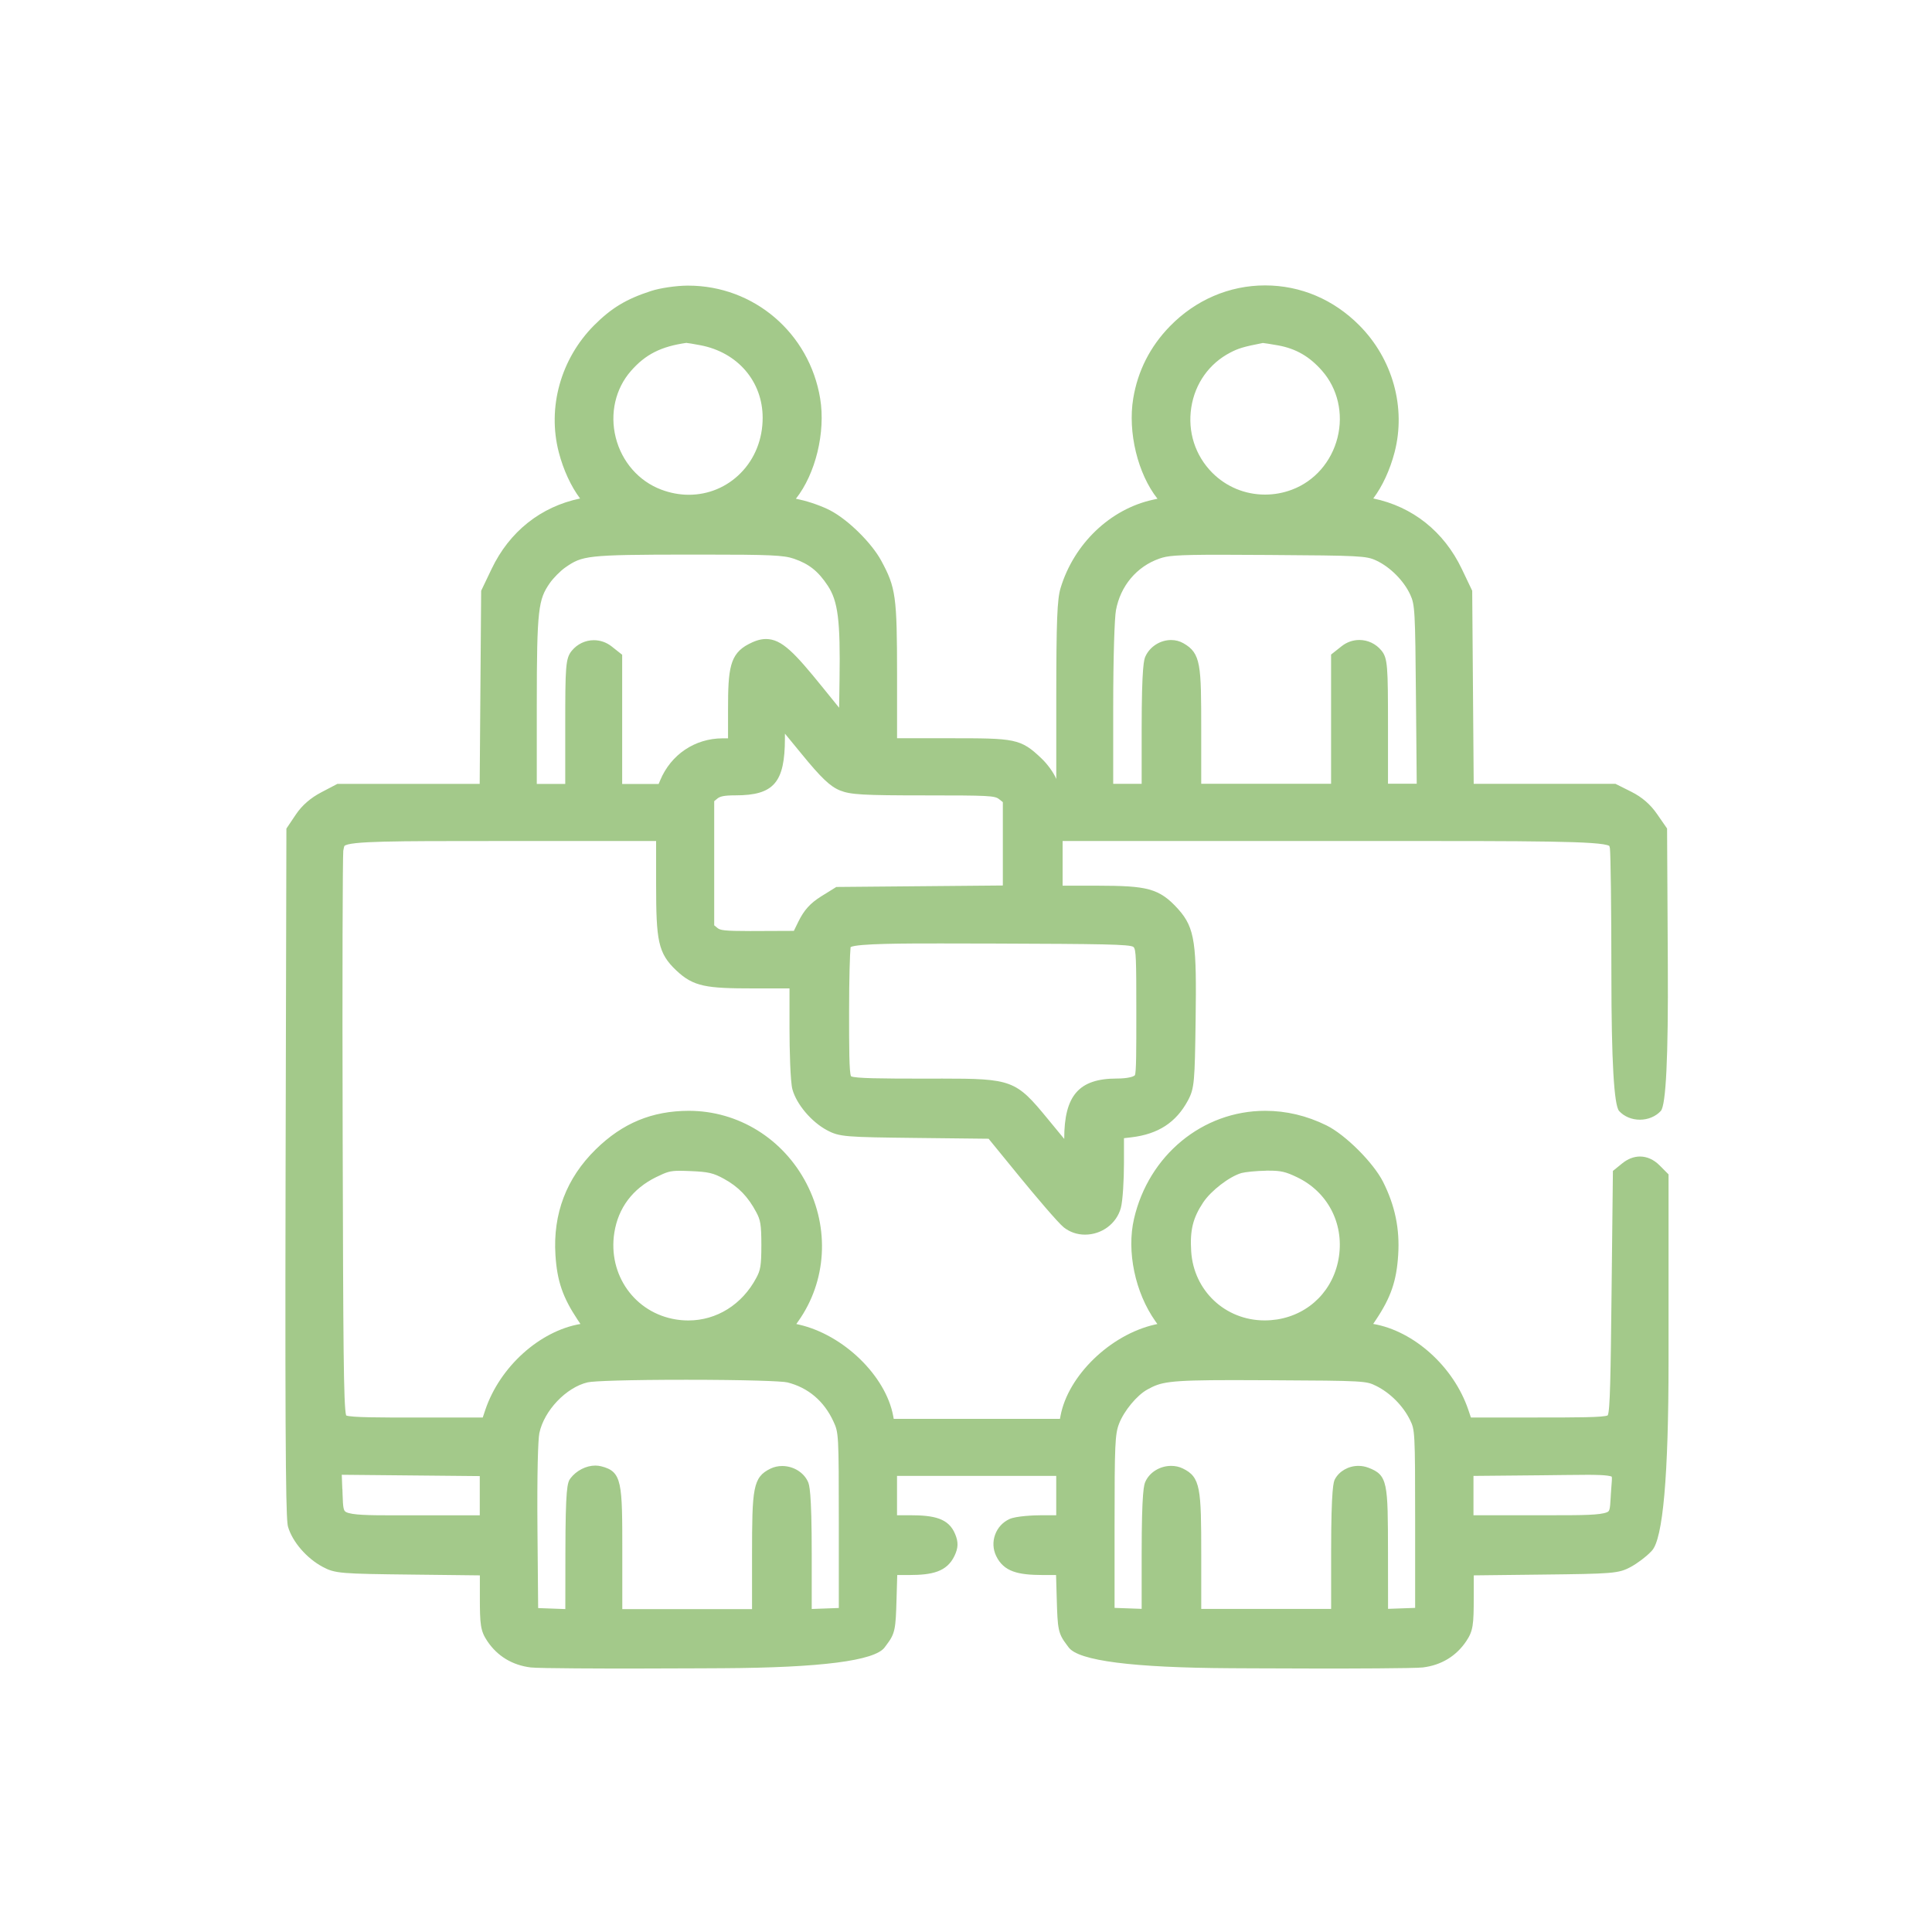 <svg width="88" height="88" viewBox="0 0 88 88" fill="none" xmlns="http://www.w3.org/2000/svg">
<rect width="88" height="88" fill="white"/>
<path fill-rule="evenodd" clip-rule="evenodd" d="M60.257 76C59.272 76 58.184 75.996 57.064 75.99L56.059 75.985C51.589 75.961 49.128 75.646 48.677 75.038L48.592 74.924C48.191 74.397 48.172 74.199 48.133 72.811L48.102 71.74H47.483C46.382 71.736 45.721 71.597 45.372 70.869C45.227 70.564 45.21 70.221 45.326 69.903C45.441 69.584 45.673 69.332 45.979 69.191C46.278 69.054 47.084 69.017 47.468 69.017H48.11V67.226H40.858V69.017H41.438C42.549 69.017 43.209 69.154 43.505 69.874C43.658 70.242 43.65 70.502 43.475 70.869C43.128 71.594 42.46 71.738 41.425 71.74H40.868L40.837 72.811C40.798 74.201 40.777 74.399 40.378 74.924L40.293 75.038C39.842 75.646 37.381 75.961 32.91 75.985L31.906 75.99C30.784 75.996 29.698 76 28.713 76C27.728 76 24.56 75.996 24.176 75.95C23.337 75.848 22.655 75.435 22.198 74.754C21.884 74.286 21.857 74 21.857 72.751V71.756L18.804 71.721C15.525 71.684 15.262 71.673 14.696 71.368C13.965 70.977 13.319 70.226 13.12 69.544C13.043 69.274 12.976 67.837 13.008 53.417L13.045 37.741L13.475 37.101C13.753 36.686 14.142 36.347 14.632 36.09L15.367 35.705H21.849L21.916 26.909L22.391 25.916C23.204 24.212 24.631 23.078 26.422 22.706C26.01 22.158 25.661 21.404 25.453 20.604C24.922 18.563 25.539 16.346 27.062 14.816C27.847 14.03 28.526 13.619 29.658 13.253C30.065 13.12 30.788 13.014 31.302 13.01H31.349C34.339 13.01 36.865 15.171 37.357 18.149C37.611 19.686 37.147 21.587 36.252 22.717C36.314 22.731 36.379 22.746 36.452 22.761C36.871 22.852 37.476 23.068 37.827 23.255C38.643 23.685 39.701 24.732 40.139 25.538C40.804 26.767 40.858 27.156 40.86 30.747V33.626H43.216C46.236 33.626 46.483 33.626 47.456 34.563C47.69 34.787 47.984 35.17 48.112 35.481V31.784C48.114 28.28 48.152 27.299 48.308 26.784C48.92 24.763 50.572 23.184 52.521 22.761C52.593 22.746 52.66 22.731 52.722 22.717C51.825 21.587 51.362 19.686 51.617 18.149C51.825 16.892 52.386 15.787 53.285 14.863C54.455 13.661 55.996 13 57.621 13C59.247 13 60.745 13.644 61.911 14.815C63.434 16.344 64.052 18.561 63.521 20.602C63.313 21.402 62.964 22.156 62.551 22.704C64.343 23.076 65.769 24.21 66.583 25.914L67.057 26.907L67.125 35.703H73.584L74.299 36.061C74.785 36.304 75.169 36.634 75.472 37.072L75.933 37.737L75.967 43.962C75.99 48.134 75.884 50.347 75.647 50.603C75.414 50.856 75.065 51.001 74.695 51.001C74.325 51.001 73.981 50.858 73.75 50.607C73.516 50.355 73.398 48.305 73.397 44.458C73.397 41.297 73.362 38.917 73.33 38.638C73.33 38.638 73.306 38.547 73.303 38.53C72.907 38.306 69.886 38.306 62.729 38.306H48.401V40.342H49.992C52.232 40.348 52.795 40.441 53.67 41.415C54.447 42.28 54.505 43.029 54.459 46.469C54.42 49.248 54.407 49.572 54.11 50.123C53.572 51.126 52.755 51.658 51.534 51.803L51.195 51.843V52.979C51.195 53.721 51.143 54.69 51.052 55.023C50.855 55.737 50.184 56.236 49.421 56.236C49.062 56.236 48.729 56.122 48.455 55.906C48.193 55.7 47.113 54.418 46.492 53.66L45.029 51.868L41.778 51.832C38.5 51.795 38.238 51.785 37.663 51.477C36.956 51.097 36.281 50.299 36.094 49.62C35.997 49.271 35.961 47.78 35.961 46.862V45.021H34.335C32.176 45.021 31.592 44.946 30.809 44.207C29.962 43.41 29.887 42.838 29.885 40.271V38.308H22.344C18.058 38.308 15.906 38.308 15.685 38.535C15.673 38.555 15.656 38.645 15.644 38.711L15.636 38.753C15.608 39.058 15.586 44.384 15.608 51.799C15.633 61.155 15.646 64.044 15.766 64.472C15.989 64.567 17.314 64.567 18.978 64.567H21.988L22.105 64.218C22.767 62.257 24.579 60.623 26.438 60.305L26.314 60.12C25.632 59.096 25.375 58.352 25.3 57.167C25.181 55.285 25.798 53.664 27.136 52.352C28.354 51.157 29.7 50.599 31.374 50.596C33.628 50.596 35.681 51.868 36.74 53.918C37.796 55.96 37.65 58.359 36.36 60.181L36.271 60.307L36.391 60.334C38.415 60.795 40.341 62.661 40.683 64.492L40.708 64.628H48.279L48.305 64.492C48.646 62.661 50.572 60.795 52.596 60.334L52.716 60.307L52.627 60.181C51.702 58.874 51.31 57 51.652 55.517C52.321 52.618 54.779 50.596 57.629 50.596C58.587 50.596 59.526 50.819 60.421 51.261C61.281 51.685 62.555 52.958 62.995 53.828C63.542 54.913 63.762 55.974 63.685 57.166C63.61 58.35 63.353 59.096 62.671 60.118L62.547 60.303C64.404 60.621 66.217 62.255 66.88 64.216L66.998 64.565H70.007C71.723 64.565 73.079 64.565 73.231 64.466C73.339 64.26 73.364 62.551 73.403 59.013L73.466 53.334L73.894 52.987C74.143 52.786 74.421 52.678 74.698 52.678C75.019 52.678 75.327 52.817 75.589 53.079L76 53.492V61.996C76 67.222 75.746 70.102 75.238 70.635L75.188 70.687C74.98 70.907 74.581 71.208 74.278 71.372C73.721 71.673 73.459 71.684 70.179 71.721L67.127 71.756V72.751C67.127 74 67.1 74.286 66.785 74.754C66.329 75.435 65.646 75.848 64.807 75.95C64.424 75.996 61.236 76 60.27 76H60.257ZM60.631 73.289V70.737C60.631 67.704 60.749 67.482 60.804 67.376C61.001 67.008 61.422 66.769 61.873 66.769C62.031 66.769 62.183 66.798 62.328 66.852C63.215 67.191 63.217 67.525 63.221 70.716L63.224 73.281L64.458 73.237V69.338C64.458 65.157 64.445 65.13 64.223 64.675C63.909 64.034 63.319 63.441 62.681 63.126C62.227 62.903 62.2 62.889 57.855 62.868C57.222 62.864 56.669 62.862 56.185 62.862C53.165 62.862 52.88 62.951 52.259 63.292C51.785 63.552 51.195 64.266 50.971 64.85C50.788 65.326 50.767 65.801 50.767 69.459V73.237L52.001 73.281V70.813C52.001 67.862 52.113 67.615 52.174 67.482C52.367 67.056 52.838 66.769 53.345 66.769C53.534 66.769 53.711 66.807 53.873 66.886C54.691 67.28 54.714 67.795 54.715 70.832V73.283H60.631V73.289ZM34.254 73.289V70.838C34.258 67.801 34.281 67.286 35.099 66.892C35.261 66.815 35.438 66.775 35.627 66.775C36.134 66.775 36.605 67.062 36.8 67.488C36.859 67.621 36.973 67.87 36.973 70.819V73.287L38.207 73.242V69.405C38.207 65.278 38.197 65.259 37.962 64.746C37.536 63.819 36.811 63.203 35.862 62.966C35.629 62.908 33.936 62.847 31.256 62.847C28.576 62.847 27.016 62.904 26.767 62.964C25.79 63.192 24.782 64.25 24.567 65.276C24.508 65.56 24.458 67.041 24.481 69.71L24.512 73.246L25.75 73.291L25.753 70.726C25.757 67.775 25.84 67.525 25.985 67.334C26.253 66.983 26.698 66.755 27.116 66.755C27.209 66.755 27.3 66.767 27.384 66.788C28.345 67.029 28.345 67.521 28.345 70.718V73.294H34.258L34.254 73.289ZM15.596 67.82L15.604 68.07C15.623 68.693 15.648 68.813 15.764 68.873C16.032 69.01 16.795 69.021 17.927 69.021H18.976H21.853V67.234L15.567 67.174L15.592 67.824L15.596 67.82ZM70.779 69.017C72.069 69.017 72.874 69.012 73.187 68.884C73.306 68.836 73.333 68.805 73.364 68.213L73.372 68.059C73.38 67.922 73.389 67.799 73.399 67.687C73.412 67.527 73.43 67.332 73.414 67.261C73.254 67.176 72.535 67.176 72.294 67.176C71.999 67.176 71.646 67.18 71.228 67.185C70.929 67.189 70.597 67.193 70.227 67.197L67.115 67.226V69.017H70.781H70.779ZM57.677 53.324C57.22 53.33 56.703 53.386 56.547 53.43C55.994 53.592 55.163 54.231 54.804 54.769C54.334 55.476 54.195 56.038 54.257 56.998C54.37 58.791 55.809 60.143 57.604 60.143C57.793 60.143 57.984 60.127 58.173 60.099C59.661 59.861 60.766 58.737 60.988 57.229C61.211 55.704 60.465 54.288 59.087 53.625C58.564 53.373 58.346 53.322 57.799 53.322H57.679L57.677 53.324ZM30.963 53.328C30.516 53.328 30.371 53.38 29.885 53.617C28.817 54.142 28.16 55.017 27.982 56.147C27.68 58.066 28.915 59.802 30.795 60.101C30.98 60.13 31.169 60.145 31.353 60.145C32.644 60.145 33.803 59.42 34.449 58.205C34.632 57.862 34.679 57.671 34.679 56.712C34.679 55.754 34.632 55.561 34.449 55.218C34.073 54.508 33.632 54.053 32.974 53.693C32.492 53.428 32.265 53.376 31.462 53.342C31.264 53.334 31.102 53.328 30.963 53.328ZM42.85 49.128C46.091 49.128 46.272 49.196 47.715 50.954L48.474 51.876V51.87C48.474 49.896 49.145 49.126 50.869 49.126C51.37 49.126 51.604 49.039 51.65 49.007C51.665 48.995 51.679 48.987 51.692 48.976C51.758 48.837 51.758 47.867 51.758 46.106C51.758 43.682 51.748 43.243 51.629 43.135C51.488 43.007 50.111 42.996 45.353 42.978C44.383 42.975 43.554 42.973 42.84 42.973C41.23 42.973 39.055 42.973 38.743 43.139C38.712 43.449 38.675 44.537 38.675 46.108C38.675 47.647 38.676 48.864 38.764 49.022C38.932 49.12 40.179 49.13 42.065 49.13H42.852L42.85 49.128ZM32.677 42.267C32.803 42.369 32.965 42.408 34.172 42.408L36.159 42.4L36.362 41.985C36.622 41.453 36.906 41.139 37.407 40.826L38.093 40.4L45.678 40.333V36.536L45.505 36.399C45.308 36.243 45.027 36.229 42.16 36.229C39.292 36.229 38.739 36.196 38.261 36.004C37.814 35.824 37.403 35.433 36.506 34.334C36.225 33.988 35.963 33.67 35.752 33.416C35.752 33.497 35.752 33.568 35.752 33.624C35.752 35.645 35.247 36.227 33.502 36.227C32.961 36.227 32.793 36.279 32.675 36.374L32.531 36.492V42.147L32.675 42.265L32.677 42.267ZM64.53 35.703L64.495 31.79C64.46 27.808 64.447 27.544 64.235 27.087C63.942 26.45 63.319 25.826 62.686 25.531C62.231 25.319 61.958 25.305 57.791 25.278C56.896 25.272 56.175 25.268 55.589 25.268C53.503 25.268 53.169 25.317 52.807 25.444C51.773 25.806 51.035 26.688 50.83 27.796C50.769 28.128 50.705 29.806 50.705 32.264V35.701H52.001V33.225C52.001 30.28 52.116 30.024 52.172 29.9C52.375 29.453 52.845 29.152 53.343 29.152C53.539 29.152 53.732 29.202 53.896 29.295C54.712 29.754 54.712 30.288 54.714 33.248V35.699H60.629V29.814L61.107 29.436C61.343 29.248 61.624 29.15 61.917 29.15C62.303 29.15 62.669 29.324 62.92 29.628C63.209 29.979 63.221 30.346 63.221 33.107V35.697H64.526L64.53 35.703ZM30.003 35.703L30.07 35.543C30.56 34.368 31.648 33.636 32.907 33.63H33.161V32.299C33.161 30.467 33.238 29.787 34.094 29.341C34.318 29.225 34.588 29.106 34.889 29.106C35.612 29.106 36.198 29.74 37.463 31.3L38.221 32.236L38.24 30.938C38.28 28.257 38.169 27.382 37.702 26.674C37.268 26.018 36.852 25.687 36.165 25.45C35.7 25.288 35.076 25.261 31.989 25.261H31.358C26.696 25.265 26.526 25.307 25.744 25.851C25.526 26.003 25.198 26.335 25.042 26.56C24.525 27.308 24.45 27.706 24.45 32.091V35.707H25.746V33.117C25.746 30.355 25.757 29.989 26.046 29.638C26.297 29.333 26.663 29.16 27.049 29.16C27.344 29.16 27.624 29.258 27.861 29.445L28.339 29.823V35.709H30.003V35.703ZM31.268 15.617C30.113 15.781 29.401 16.139 28.74 16.895C28.03 17.703 27.772 18.837 28.046 19.929C28.322 21.032 29.099 21.919 30.12 22.302C30.533 22.457 30.953 22.536 31.374 22.536C32.267 22.536 33.105 22.187 33.734 21.55C34.382 20.897 34.738 20.002 34.738 19.03C34.738 17.375 33.599 16.047 31.902 15.725C31.569 15.661 31.341 15.626 31.266 15.619L31.268 15.617ZM57.529 15.621C56.626 15.796 56.397 15.873 56.04 16.058C55.082 16.554 54.432 17.464 54.262 18.556C54.089 19.665 54.438 20.748 55.217 21.533C55.855 22.173 56.709 22.528 57.621 22.528C58.04 22.528 58.452 22.453 58.847 22.304C59.871 21.921 60.646 21.034 60.922 19.934C61.196 18.841 60.934 17.703 60.218 16.888C59.648 16.238 59.031 15.881 58.217 15.732C57.856 15.667 57.612 15.632 57.527 15.623L57.529 15.621Z" fill="#A3C98A"/>
</svg>
